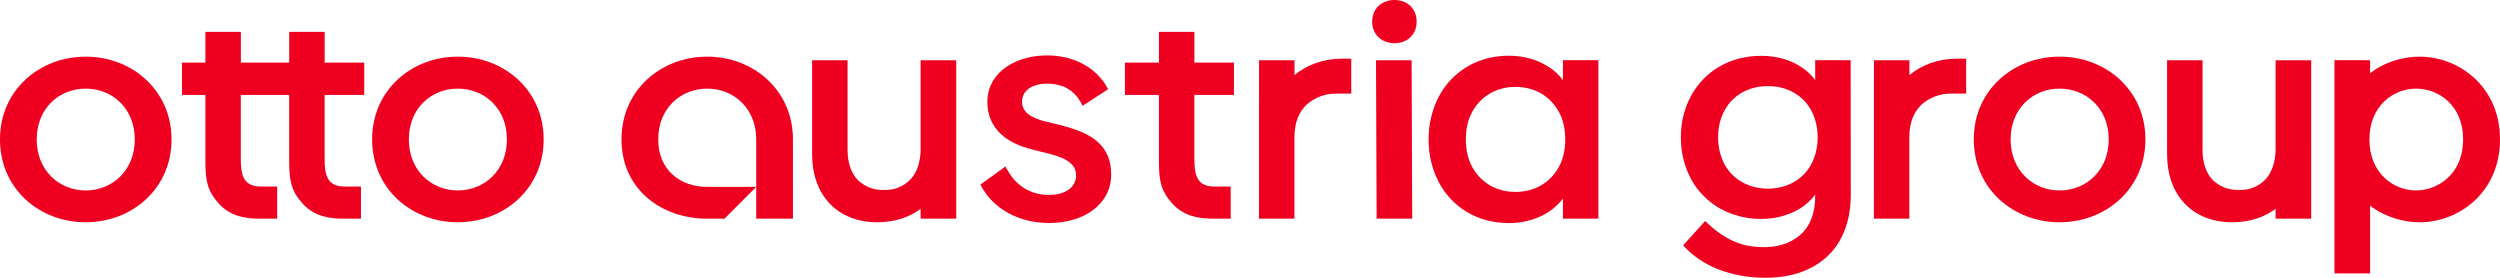 <?xml version="1.0" encoding="UTF-8"?> <svg xmlns="http://www.w3.org/2000/svg" id="Otto_Austria_Group" data-name="Otto Austria Group" viewBox="0 0 1710 190"><defs><style> .cls-1 { fill: #f00020; stroke-width: 0px; } </style></defs><path class="cls-1" d="M1408.76,38.74c-31.76,0-58.69,23-58.69,56.51v.18c0,33.63,26.92,56.6,58.69,56.6s58.7-23.09,58.7-56.6v-.18c0-33.42-26.95-56.51-58.7-56.51ZM1442.36,95.43c0,21.16-15.47,34.84-33.6,34.84s-33.49-13.66-33.49-34.84v-.18c0-21.13,15.34-34.63,33.49-34.63s33.6,13.5,33.6,34.63v.18Z"></path><path class="cls-1" d="M1556.53,101.45c0,9.63-2.72,16.68-6.95,21.24-2.3,2.41-5.09,4.29-8.19,5.54-3.1,1.25-6.42,1.82-9.76,1.68h-.1s-.1,0-.1,0c-3.27.14-6.54-.38-9.61-1.54-3.06-1.15-5.85-2.9-8.21-5.15-4.22-4.31-7.08-11.09-7.08-20.91v-61.11h-24.25v64.08c0,14.17,4.23,25.85,12.18,34.12,7.96,8.27,19.29,12.64,32.38,12.64,11.61,0,22-3.37,29.65-9.21v6.74h24.37V41.21h-24.35v60.24Z"></path><path class="cls-1" d="M1306.04,51.36v-10.15h-24.26s-.04,108.37-.04,108.37h24.26v-56.05c0-9.93,3.25-17.06,8.28-21.96,5.82-5.15,13.4-7.85,21.16-7.53h.05s9.36,0,9.36,0v-23.89h-6.76c-12.1,0-23.82,4.21-32.05,11.21Z"></path><path class="cls-1" d="M1654.9,38.74h-.02c-8.65.07-17.16,2.06-24.93,5.85-3.14,1.49-6.1,3.34-8.81,5.51v-8.89l-24.37-.06v145.86h24.37v-46.4c2.71,2.17,5.67,4.02,8.81,5.52,7.77,3.78,16.29,5.86,24.93,5.92h.02c27.29,0,55.1-20.81,55.1-56.58v-.21c0-35.7-27.81-56.51-55.1-56.51ZM1684.78,95.54c-.05,11.64-4.22,20.23-10.23,25.91-6.03,5.7-14.04,8.8-21.98,8.82-15.5-.03-31.88-11.85-31.88-34.81v-.21c0-22.98,16.53-34.63,31.93-34.63s32.16,11.49,32.16,34.63v.29Z"></path><path class="cls-1" d="M58.61,38.74C26.88,38.74,0,61.74,0,95.25v.18c0,33.62,26.81,56.6,58.61,56.6s58.71-23.09,58.71-56.6v-.18c0-33.42-26.97-56.51-58.71-56.51ZM92.19,95.43c0,21.17-15.47,34.84-33.58,34.84s-33.49-13.66-33.49-34.84v-.18c0-21.13,15.35-34.63,33.49-34.63s33.58,13.5,33.58,34.63v.18Z"></path><path class="cls-1" d="M222.08,21.8h-24.26v21.03h-33.07v-21.03h-24.26v21.03h-15.99v22.09h15.99v45.07c0,6.43.25,11.54,1.54,16.15,1.32,4.69,3.67,8.72,7.64,13.13,8.28,9.2,19.28,10.31,28.57,10.31h11.34v-22.01h-11.34c-3.45,0-5.9-.7-7.66-1.72-1.74-1.02-2.96-2.46-3.83-4.21-1.81-3.64-2.03-8.45-2.03-13.09v-43.62h33.09v45.07c0,6.43.25,11.54,1.54,16.15,1.32,4.69,3.67,8.72,7.64,13.13,8.28,9.2,19.28,10.31,28.57,10.31h11.34v-22.01h-11.34c-3.45,0-5.9-.7-7.65-1.72-1.74-1.02-2.96-2.46-3.83-4.21-1.81-3.64-2.03-8.45-2.03-13.09v-43.62h27.08v-22.09h-27.06v-21.03Z"></path><path class="cls-1" d="M313.15,38.74c-31.74,0-58.61,23-58.61,56.51v.18c0,33.62,26.85,56.6,58.61,56.6s58.71-23.09,58.71-56.6v-.18c0-33.42-26.97-56.51-58.71-56.51ZM346.73,95.43c0,21.17-15.45,34.83-33.58,34.83s-33.49-13.66-33.49-34.83v-.18c0-21.13,15.35-34.63,33.49-34.63s33.58,13.5,33.58,34.63v.18Z"></path><path class="cls-1" d="M953.87,29.54c-2.18,0-4.22-.35-6.07-1.05-1.85-.7-3.46-1.69-4.86-2.98-1.4-1.29-2.47-2.85-3.22-4.67-.75-1.83-1.15-3.81-1.15-6.02s.38-4.3,1.15-6.12c.75-1.83,1.83-3.38,3.22-4.67,1.4-1.29,3.01-2.28,4.86-2.98,1.85-.7,3.87-1.05,6.07-1.05s4.19.35,6.02,1.05c1.83.7,3.41,1.69,4.78,2.98,1.34,1.29,2.42,2.85,3.17,4.67.75,1.83,1.15,3.87,1.15,6.12s-.38,4.19-1.15,6.02c-.75,1.83-1.83,3.38-3.17,4.67-1.37,1.29-2.95,2.28-4.78,2.98-1.83.7-3.81,1.05-6.02,1.05Z"></path><path class="cls-1" d="M885.45,51.36v-10.15h-24.26l-.04,108.37h24.26v-56.05c0-9.93,3.25-17.06,8.28-21.96,5.82-5.15,13.4-7.85,21.16-7.53h.05s9.36,0,9.36,0v-23.89h-6.76c-12.1,0-23.82,4.21-32.05,11.21Z"></path><path class="cls-1" d="M629.74,101.45c0,9.63-2.72,16.68-6.95,21.24-2.3,2.41-5.09,4.29-8.19,5.54-3.1,1.25-6.42,1.82-9.76,1.68h-.1s-.1,0-.1,0c-3.27.14-6.54-.38-9.61-1.54-3.06-1.15-5.85-2.9-8.21-5.15-4.22-4.31-7.08-11.09-7.08-20.91v-61.11h-24.26v64.08c0,14.17,4.23,25.85,12.18,34.12,7.96,8.27,19.29,12.64,32.38,12.64,11.61,0,22-3.37,29.65-9.21v6.74h24.37V41.21h-24.35v60.24Z"></path><polygon class="cls-1" points="965.96 149.58 941.61 149.58 941.19 41.21 953.57 41.21 965.54 41.21 965.96 149.58"></polygon><path class="cls-1" d="M702.8,150.78c-4.75-1.15-9.16-2.84-13.22-5.1-4.06-2.25-7.7-5-10.93-8.22-3.23-3.23-5.92-6.96-8.07-11.19l17.17-12.39c1.67,3.26,3.52,6.11,5.57,8.53,2.05,2.43,4.32,4.44,6.82,6.04s5.18,2.81,8.06,3.64c2.88.83,5.95,1.25,9.21,1.25,2.64,0,5.1-.29,7.39-.88,2.29-.59,4.27-1.46,5.93-2.6,1.67-1.14,2.97-2.55,3.9-4.22.94-1.66,1.4-3.5,1.4-5.52s-.38-3.66-1.14-5.15c-.76-1.49-1.93-2.84-3.49-4.06-1.56-1.21-3.56-2.3-5.98-3.28-2.43-.97-5.31-1.87-8.64-2.7l-10.51-2.6c-4.23-1.04-8.24-2.45-12.02-4.22-3.78-1.77-7.06-3.97-9.83-6.61-2.78-2.64-4.98-5.76-6.61-9.37-1.63-3.61-2.44-7.8-2.44-12.59,0-3.33.5-6.4,1.51-9.21,1-2.81,2.39-5.38,4.16-7.7,1.77-2.32,3.92-4.4,6.45-6.24,2.53-1.84,5.31-3.38,8.33-4.63,3.02-1.25,6.24-2.2,9.68-2.86,3.43-.66,7.02-.99,10.77-.99,4.44,0,8.72.49,12.85,1.46,4.13.97,8.01,2.43,11.65,4.37,3.64,1.94,6.92,4.35,9.83,7.23,2.91,2.88,5.38,6.23,7.39,10.04l-17.48,11.34c-.9-1.87-1.89-3.55-2.97-5.05-1.08-1.49-2.25-2.81-3.54-3.95-1.28-1.14-2.62-2.12-4.01-2.91-1.39-.8-2.83-1.42-4.32-1.87-1.49-.45-3.04-.8-4.63-1.04-1.6-.24-3.19-.36-4.79-.36-2.36,0-4.6.28-6.71.83-2.12.56-3.95,1.35-5.52,2.39-1.56,1.04-2.78,2.34-3.64,3.9-.87,1.56-1.3,3.31-1.3,5.26,0,1.81.38,3.42,1.14,4.84.76,1.42,1.84,2.67,3.23,3.75,1.39,1.08,3.09,2.03,5.1,2.86,2.01.83,4.3,1.56,6.87,2.19l10.82,2.6c5.13,1.32,9.77,2.86,13.89,4.63,4.13,1.77,7.67,3.95,10.61,6.56,2.95,2.6,5.24,5.72,6.87,9.37,1.63,3.64,2.44,7.96,2.44,12.96s-1.13,9.87-3.38,14c-2.26,4.13-5.31,7.62-9.16,10.46-3.85,2.85-8.34,5.01-13.48,6.5-5.13,1.49-10.58,2.24-16.34,2.24-5.2,0-10.18-.57-14.93-1.72Z"></path><path class="cls-1" d="M1016.81,150.67c-4.79-1.28-9.21-3.14-13.27-5.57-4.06-2.43-7.72-5.34-10.98-8.74-3.26-3.4-6.02-7.21-8.27-11.45-2.26-4.23-4.01-8.83-5.26-13.79-1.25-4.96-1.87-10.21-1.87-15.77s.63-10.72,1.87-15.71c1.25-5,3-9.61,5.26-13.84,2.25-4.23,5.01-8.05,8.27-11.45,3.26-3.4,6.92-6.31,10.98-8.74,4.06-2.43,8.48-4.28,13.27-5.57,4.79-1.28,9.89-1.93,15.3-1.93,2.77,0,5.46.19,8.06.57,2.6.38,5.08.94,7.44,1.66,2.36.73,4.58,1.6,6.66,2.6,2.08,1.01,4.02,2.12,5.83,3.33,1.8,1.21,3.45,2.55,4.94,4.01,1.49,1.46,2.83,2.98,4.01,4.58v-13.67h24.25v108.37h-24.25v-13.74c-1.8,2.36-3.94,4.56-6.4,6.61-2.46,2.05-5.26,3.82-8.38,5.31-3.12,1.49-6.56,2.67-10.3,3.54-3.75.87-7.7,1.3-11.86,1.3-5.41,0-10.51-.64-15.3-1.93ZM1045.74,130.17c2.91-.73,5.64-1.82,8.17-3.28,2.53-1.46,4.82-3.23,6.87-5.31,2.05-2.08,3.82-4.44,5.31-7.08,1.49-2.64,2.62-5.57,3.38-8.79.76-3.23,1.15-6.68,1.15-10.36s-.38-7.21-1.15-10.41c-.76-3.19-1.89-6.1-3.38-8.74-1.49-2.64-3.26-5-5.31-7.08-2.05-2.08-4.34-3.85-6.87-5.31-2.53-1.46-5.26-2.55-8.17-3.28-2.91-.73-5.97-1.09-9.16-1.09s-6.14.36-9.06,1.09c-2.91.73-5.64,1.82-8.17,3.28-2.53,1.46-4.82,3.23-6.87,5.31-2.05,2.08-3.82,4.44-5.31,7.08-1.49,2.64-2.62,5.55-3.38,8.74-.76,3.19-1.15,6.66-1.15,10.41s.38,7.13,1.15,10.36c.76,3.23,1.89,6.16,3.38,8.79,1.49,2.64,3.26,5,5.31,7.08,2.05,2.08,4.34,3.85,6.87,5.31,2.53,1.46,5.26,2.55,8.17,3.28,2.91.73,5.93,1.09,9.06,1.09s6.24-.37,9.16-1.09Z"></path><path class="cls-1" d="M1189.46,147.83c-4.79-1.28-9.21-3.09-13.27-5.41-4.06-2.32-7.74-5.15-11.03-8.48-3.3-3.33-6.07-7.06-8.33-11.19-2.25-4.13-4.01-8.62-5.26-13.48-1.25-4.86-1.87-9.96-1.87-15.3s.62-10.44,1.87-15.3c1.25-4.85,3.02-9.35,5.31-13.48,2.29-4.13,5.06-7.86,8.33-11.19,3.26-3.33,6.92-6.18,10.98-8.53,4.06-2.36,8.48-4.16,13.27-5.41,4.79-1.25,9.85-1.87,15.19-1.87,2.84,0,5.57.19,8.17.57,2.6.38,5.08.92,7.44,1.61,2.36.69,4.58,1.55,6.66,2.55,2.08,1.01,4.02,2.13,5.83,3.38,1.8,1.25,3.45,2.59,4.94,4.01,1.49,1.42,2.79,2.9,3.9,4.42v-13.53h24.25l.1,91.66c0,6.52-.68,12.45-2.03,17.8-1.35,5.34-3.28,10.13-5.78,14.36-2.5,4.23-5.5,7.91-9,11.03-3.5,3.12-7.41,5.72-11.71,7.8-4.3,2.08-8.95,3.63-13.95,4.63-5,1-10.27,1.51-15.82,1.51-5.9,0-11.54-.49-16.91-1.46-5.38-.97-10.48-2.39-15.3-4.27-4.82-1.87-9.26-4.2-13.32-6.97-4.06-2.78-7.69-5.93-10.88-9.47l15.09-16.65c3.05,2.98,6.1,5.58,9.16,7.8,3.05,2.22,6.19,4.09,9.42,5.62,3.23,1.53,6.61,2.65,10.15,3.38,3.54.73,7.32,1.09,11.34,1.09,3.05,0,6.05-.28,9-.83,2.95-.56,5.72-1.44,8.33-2.65,2.6-1.21,5.01-2.74,7.23-4.58,2.22-1.84,4.11-4.04,5.67-6.61,1.56-2.57,2.77-5.5,3.64-8.79.87-3.3,1.3-6.99,1.3-11.08v-1.43c-1.73,2.36-3.83,4.56-6.3,6.61-2.46,2.05-5.26,3.8-8.38,5.26-3.12,1.46-6.56,2.62-10.3,3.49-3.75.87-7.74,1.3-11.97,1.3-5.34,0-10.41-.64-15.19-1.92ZM1218.34,127.95c2.95-.73,5.69-1.78,8.22-3.17,2.53-1.39,4.82-3.09,6.87-5.1,2.04-2.01,3.8-4.34,5.26-6.97,1.46-2.64,2.58-5.53,3.38-8.69.8-3.16,1.2-6.54,1.2-10.15s-.4-6.89-1.2-10.04c-.8-3.16-1.93-6.04-3.38-8.64-1.46-2.6-3.21-4.91-5.26-6.92-2.05-2.01-4.34-3.73-6.87-5.15-2.53-1.42-5.26-2.48-8.17-3.17-2.91-.69-5.97-1.04-9.16-1.04s-6.24.35-9.16,1.04c-2.91.69-5.64,1.75-8.17,3.17-2.53,1.42-4.82,3.14-6.87,5.15-2.05,2.01-3.8,4.32-5.26,6.92-1.46,2.6-2.59,5.46-3.38,8.59-.8,3.12-1.2,6.49-1.2,10.09s.4,6.99,1.2,10.15c.8,3.16,1.92,6.05,3.38,8.69,1.46,2.64,3.23,4.96,5.31,6.97,2.08,2.01,4.37,3.71,6.87,5.1,2.5,1.39,5.22,2.44,8.17,3.17,2.95.73,5.98,1.09,9.11,1.09s6.16-.37,9.11-1.09Z"></path><path class="cls-1" d="M769.45,64.92h23.26v45.07c0,6.43.25,11.54,1.54,16.15,1.32,4.69,3.67,8.72,7.64,13.13,8.28,9.2,19.28,10.31,28.57,10.31h11.34v-22.01h-11.34c-3.45,0-5.9-.7-7.65-1.72-1.74-1.02-2.96-2.46-3.83-4.21-1.81-3.64-2.03-8.45-2.03-13.09v-43.62h27.08v-22.09h-27.06v-21.03h-24.26v21.03h-23.26v22.09Z"></path><path class="cls-1" d="M542.38,95.25c0-33.42-26.92-56.51-58.66-56.51s-58.61,23-58.61,56.51v.18c0,33.62,26.85,54.15,58.61,54.15h11.81l21.72-21.76h-33.53c-18.1,0-33.49-11.21-33.49-32.39v-.18c0-21.13,15.35-34.63,33.49-34.63s33.53,13.5,33.53,34.63v54.33h25.13v-54.33Z"></path></svg> 